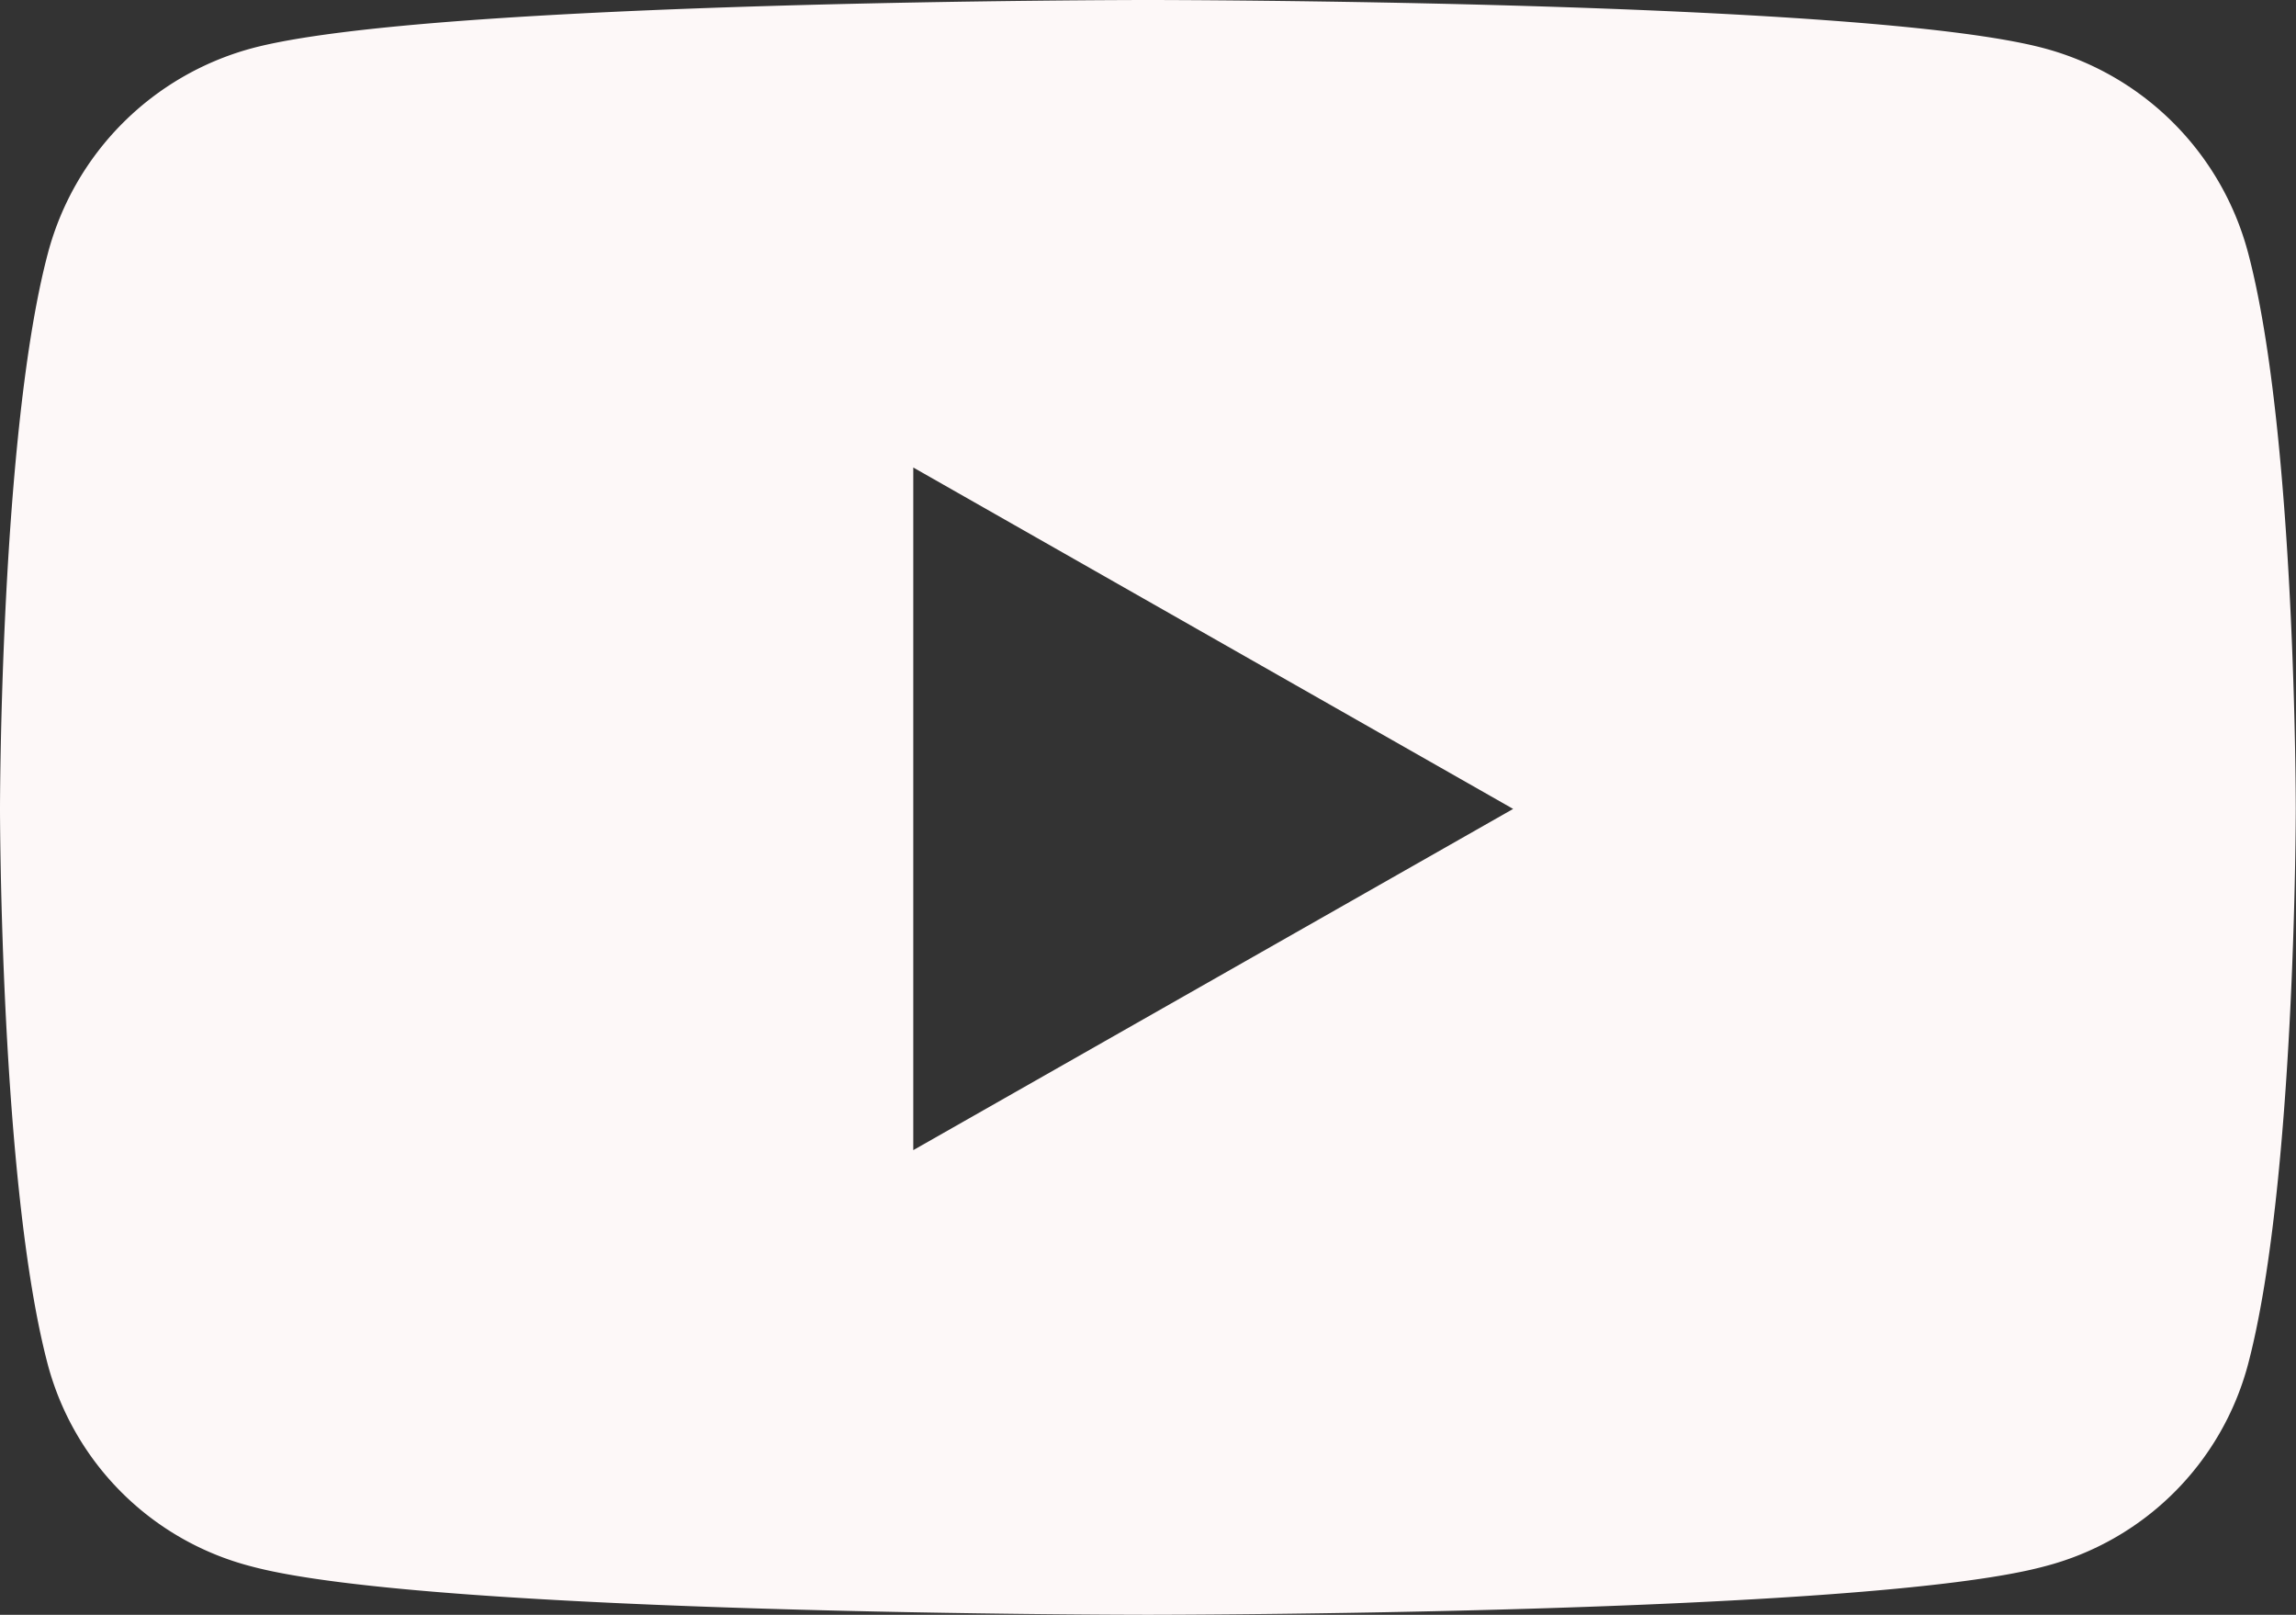 <svg height="35.1" viewBox="0 0 49.921 35.1" width="49.921" xmlns="http://www.w3.org/2000/svg"><rect x="0" y="0" width="49.921" height="35.1" fill="#333333" stroke="none"/><path d="m79.878 103.291a6.262 6.262 0 0 0 -4.415-4.437c-3.894-1.054-19.503-1.054-19.503-1.054s-15.609 0-19.5 1.054a6.281 6.281 0 0 0 -4.415 4.437c-1.045 3.916-1.045 12.092-1.045 12.092s0 8.176 1.043 12.092a6.174 6.174 0 0 0 4.415 4.371c3.894 1.054 19.5 1.054 19.5 1.054s15.609 0 19.5-1.054a6.174 6.174 0 0 0 4.415-4.371c1.043-3.916 1.043-12.092 1.043-12.092s.005-8.176-1.038-12.092zm-29.021 19.509v-14.838l13.043 7.421z" fill="#fdf8f8" transform="translate(-31 -97.8)"/></svg>